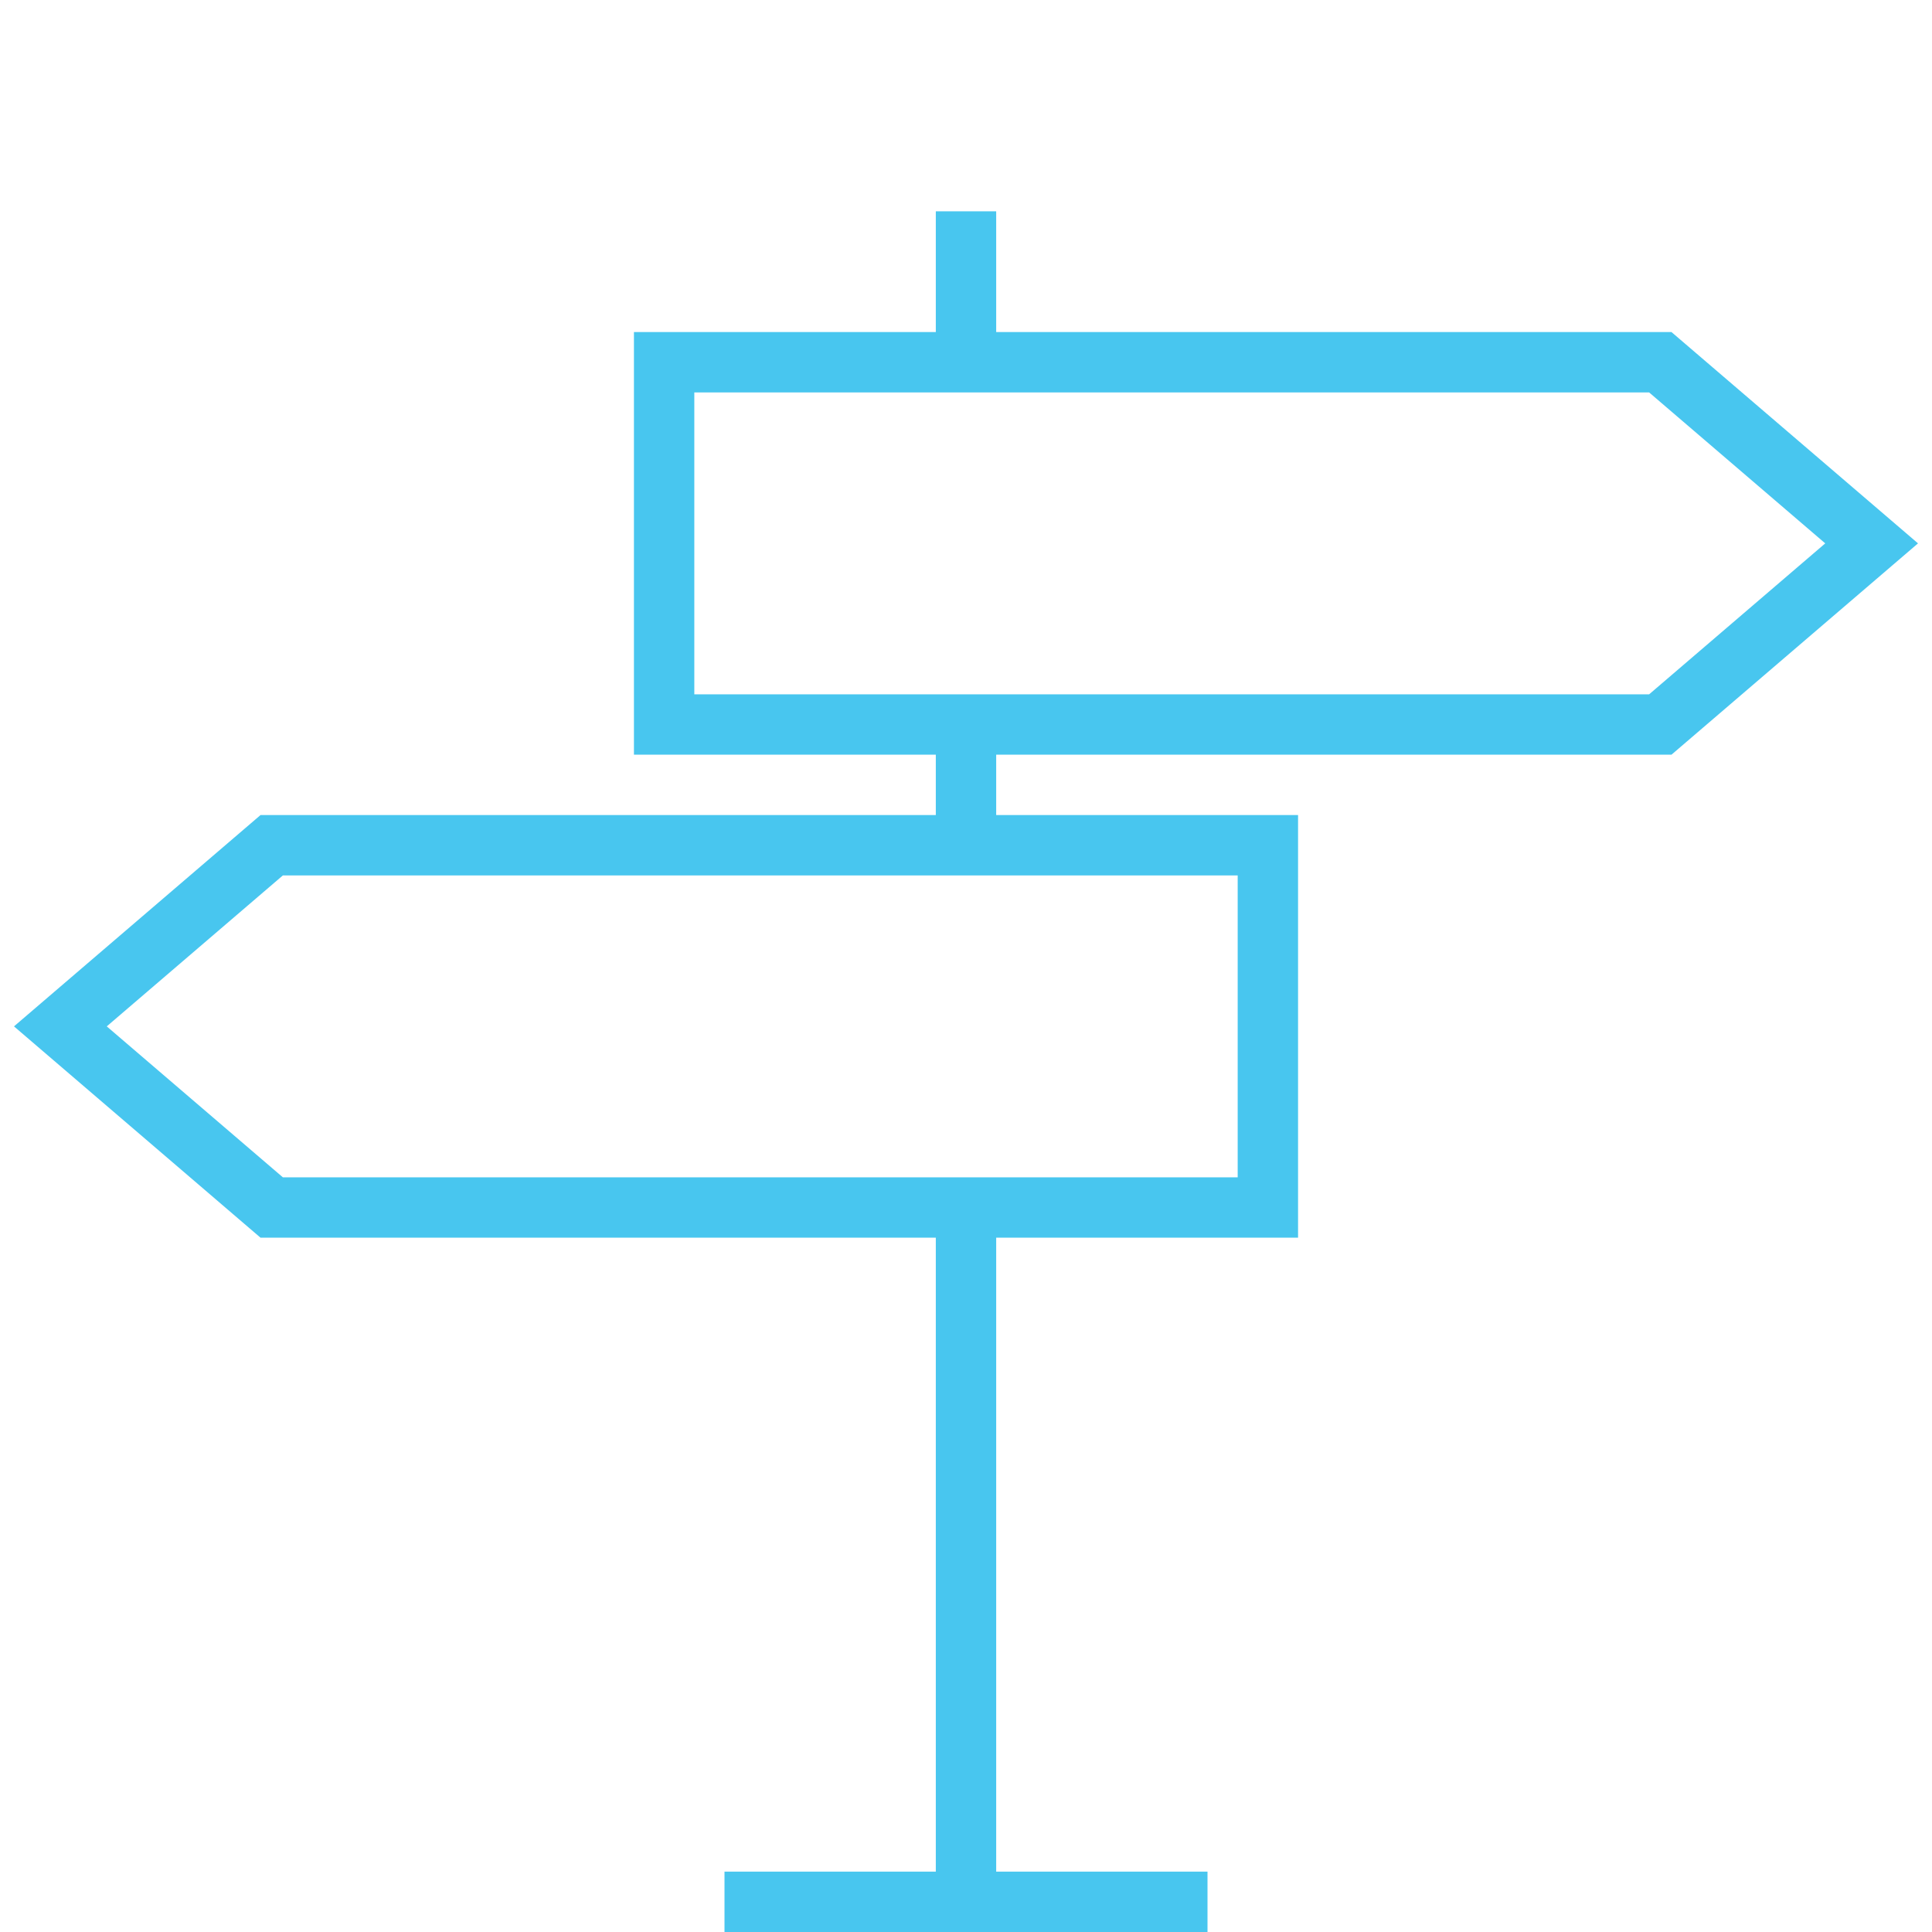 <?xml version="1.0" encoding="utf-8"?>
<!-- Generator: Adobe Illustrator 16.0.0, SVG Export Plug-In . SVG Version: 6.00 Build 0)  -->
<!DOCTYPE svg PUBLIC "-//W3C//DTD SVG 1.1//EN" "http://www.w3.org/Graphics/SVG/1.1/DTD/svg11.dtd">
<svg version="1.1" id="Layer_1" xmlns="http://www.w3.org/2000/svg" xmlns:xlink="http://www.w3.org/1999/xlink" x="0px" y="0px"
	 width="64px" height="64px" viewBox="0 0 64 64" enable-background="new 0 0 64 64" xml:space="preserve">
<polygon fill="none" stroke="#48c6ef" stroke-width="2" stroke-miterlimit="10" points="55,24 22,24 22,12 55,12 62,18 "/>
<polygon fill="none" stroke="#48c6ef" stroke-width="2" stroke-miterlimit="10" points="9,28 42,28 42,40 9,40 2,34 "/>
<line fill="none" stroke="#48c6ef" stroke-width="2" stroke-miterlimit="10" x1="32" y1="40" x2="32" y2="64"/>
<line fill="none" stroke="#48c6ef" stroke-width="2" stroke-miterlimit="10" x1="32" y1="28" x2="32" y2="24"/>
<line fill="none" stroke="#48c6ef" stroke-width="2" stroke-miterlimit="10" x1="32" y1="12" x2="32" y2="7"/>
<line fill="none" stroke="#48c6ef" stroke-width="2" stroke-miterlimit="10" x1="24" y1="63" x2="40" y2="63"/>
</svg>
